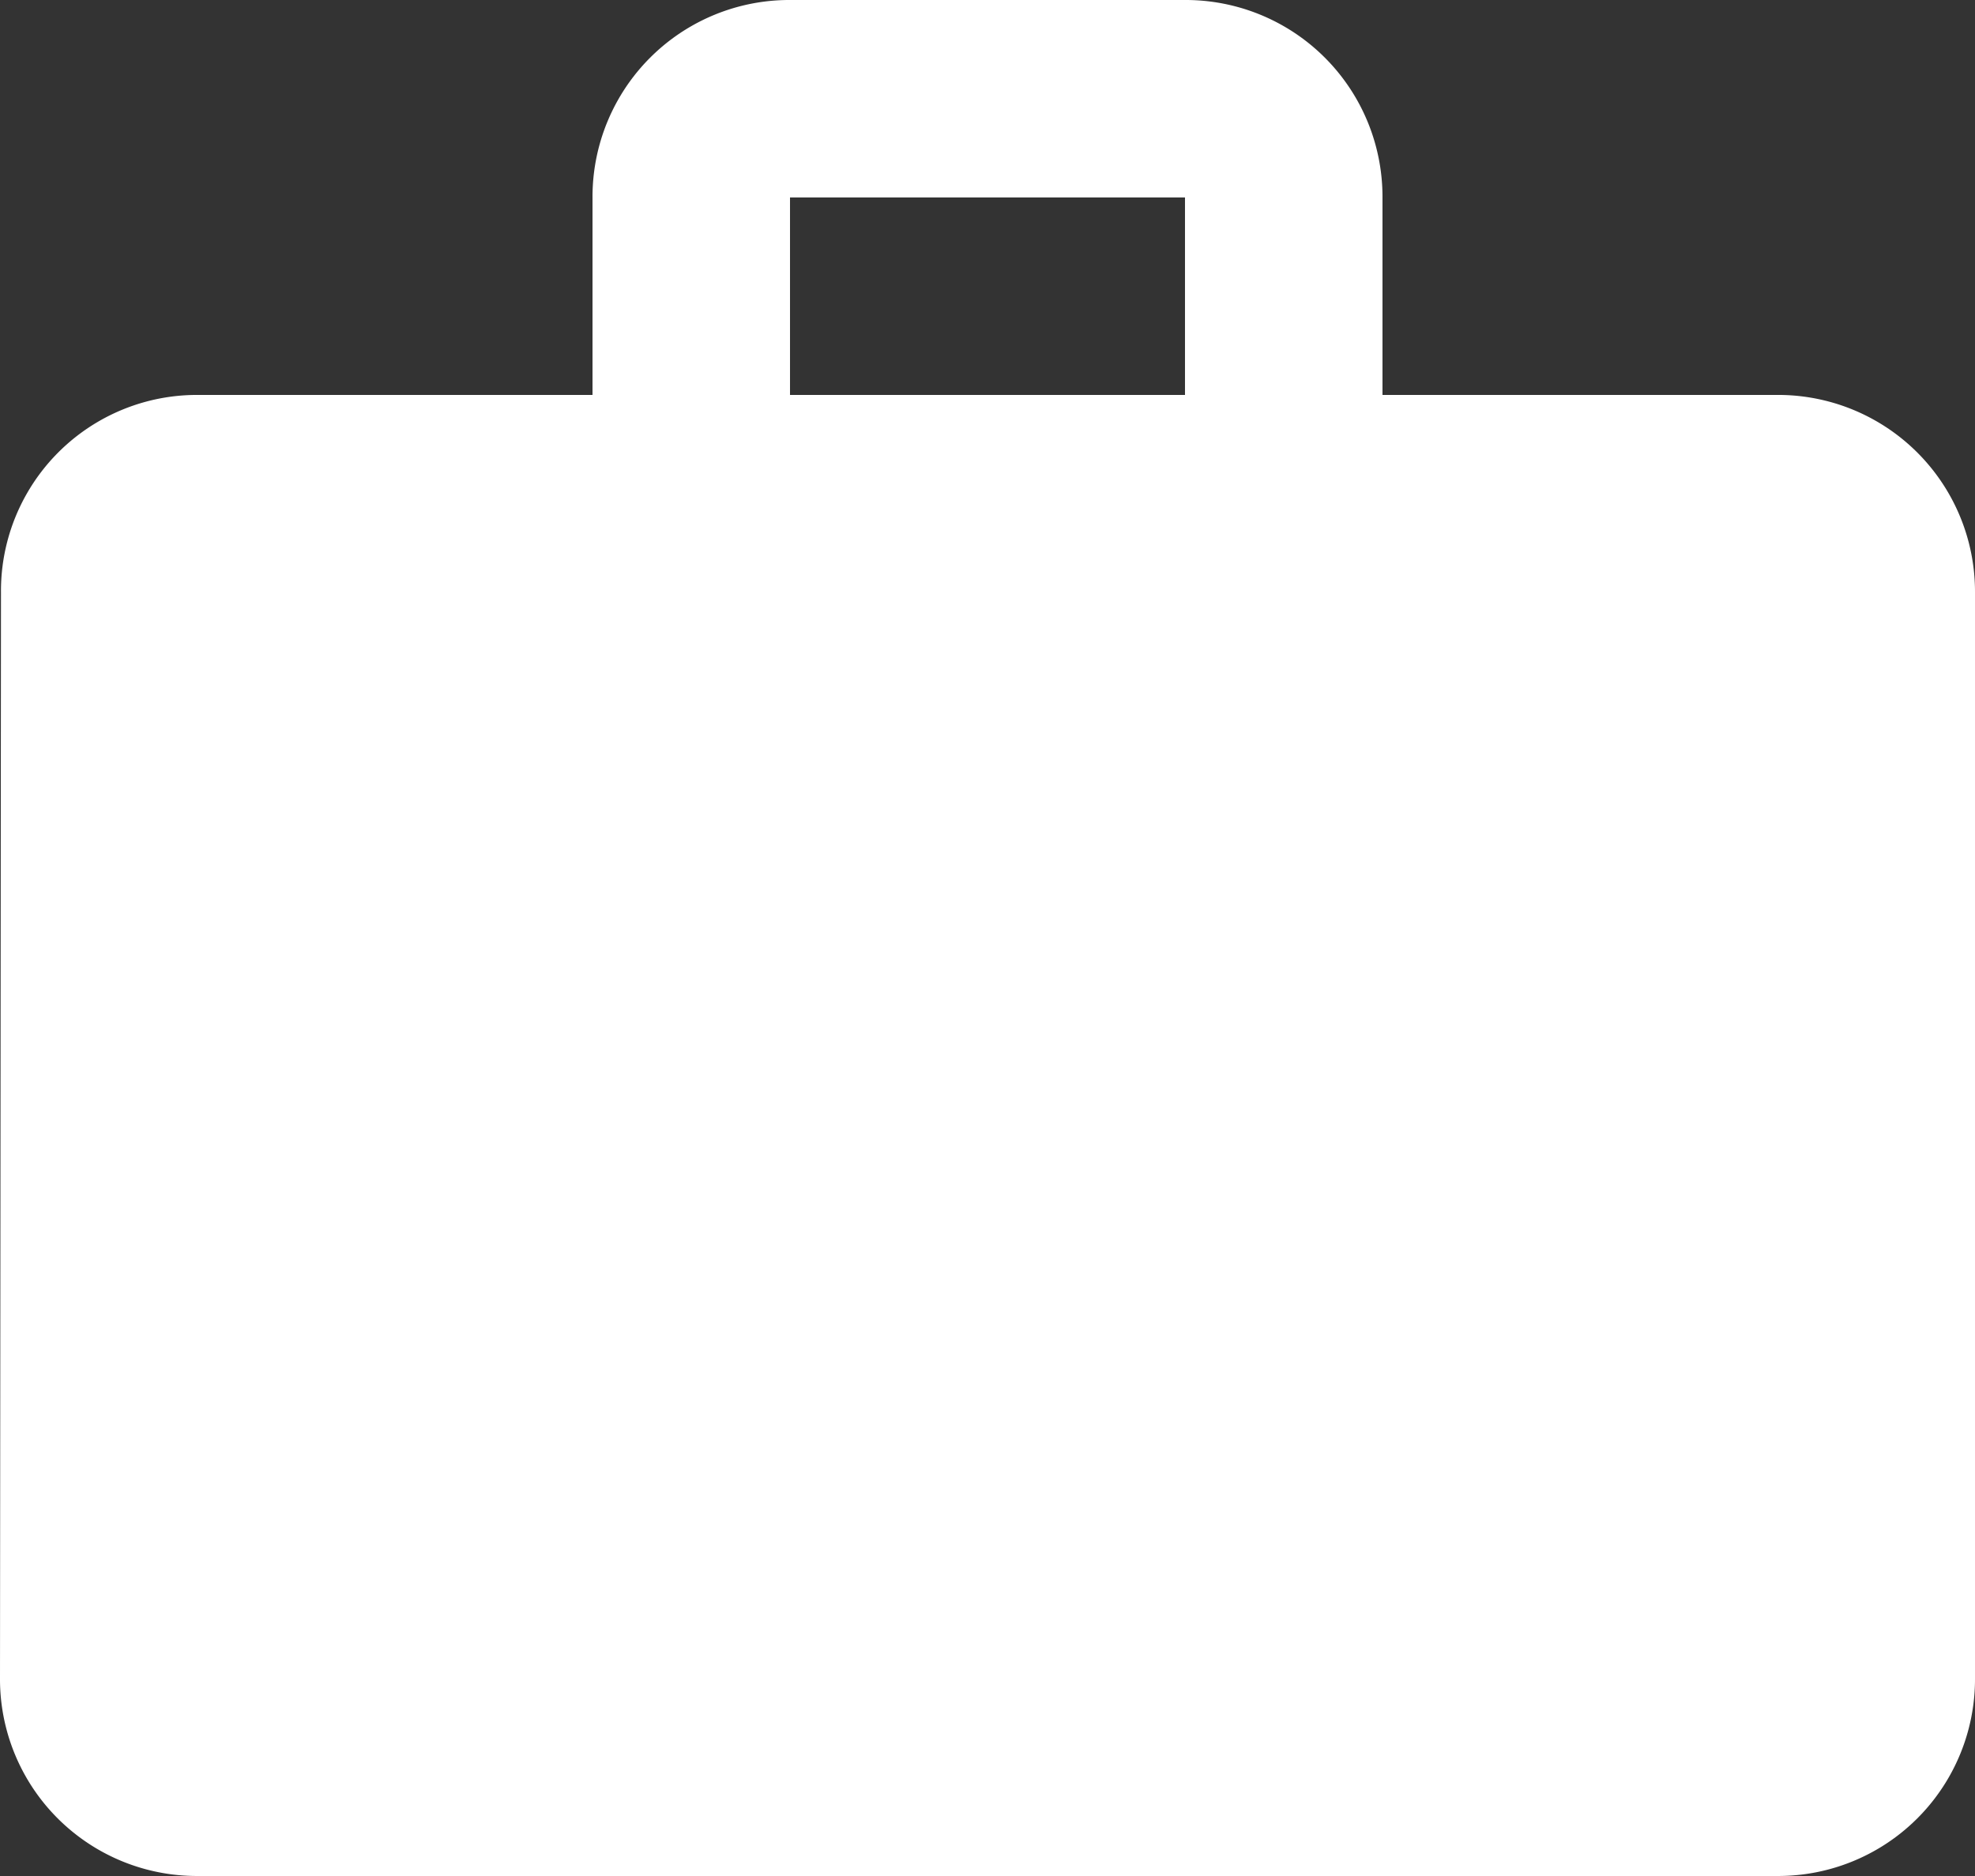 <?xml version="1.0" encoding="UTF-8"?>
<svg xmlns="http://www.w3.org/2000/svg" width="68.532" height="65.105" viewBox="0 0 68.532 65.105">
  <rect x="0" y="0" width="68.532" height="65.105" fill="#333333" stroke="none"/>
  <g id="Gruppe_719" data-name="Gruppe 719" transform="translate(-159.271 -3068.771)">
    <path id="Icon_material-work" data-name="Icon material-work" d="M64.679,16.706H50.972V9.853A6.83,6.83,0,0,0,44.119,3H30.413A6.83,6.83,0,0,0,23.56,9.853v6.853H9.853A6.8,6.8,0,0,0,3.034,23.56L3,61.252a6.83,6.83,0,0,0,6.853,6.853H64.679a6.83,6.83,0,0,0,6.853-6.853V23.56A6.83,6.83,0,0,0,64.679,16.706Zm-20.56,0H30.413V9.853H44.119Z" transform="translate(156.271 3065.771)" fill="#fff"></path>
  </g>
</svg>

